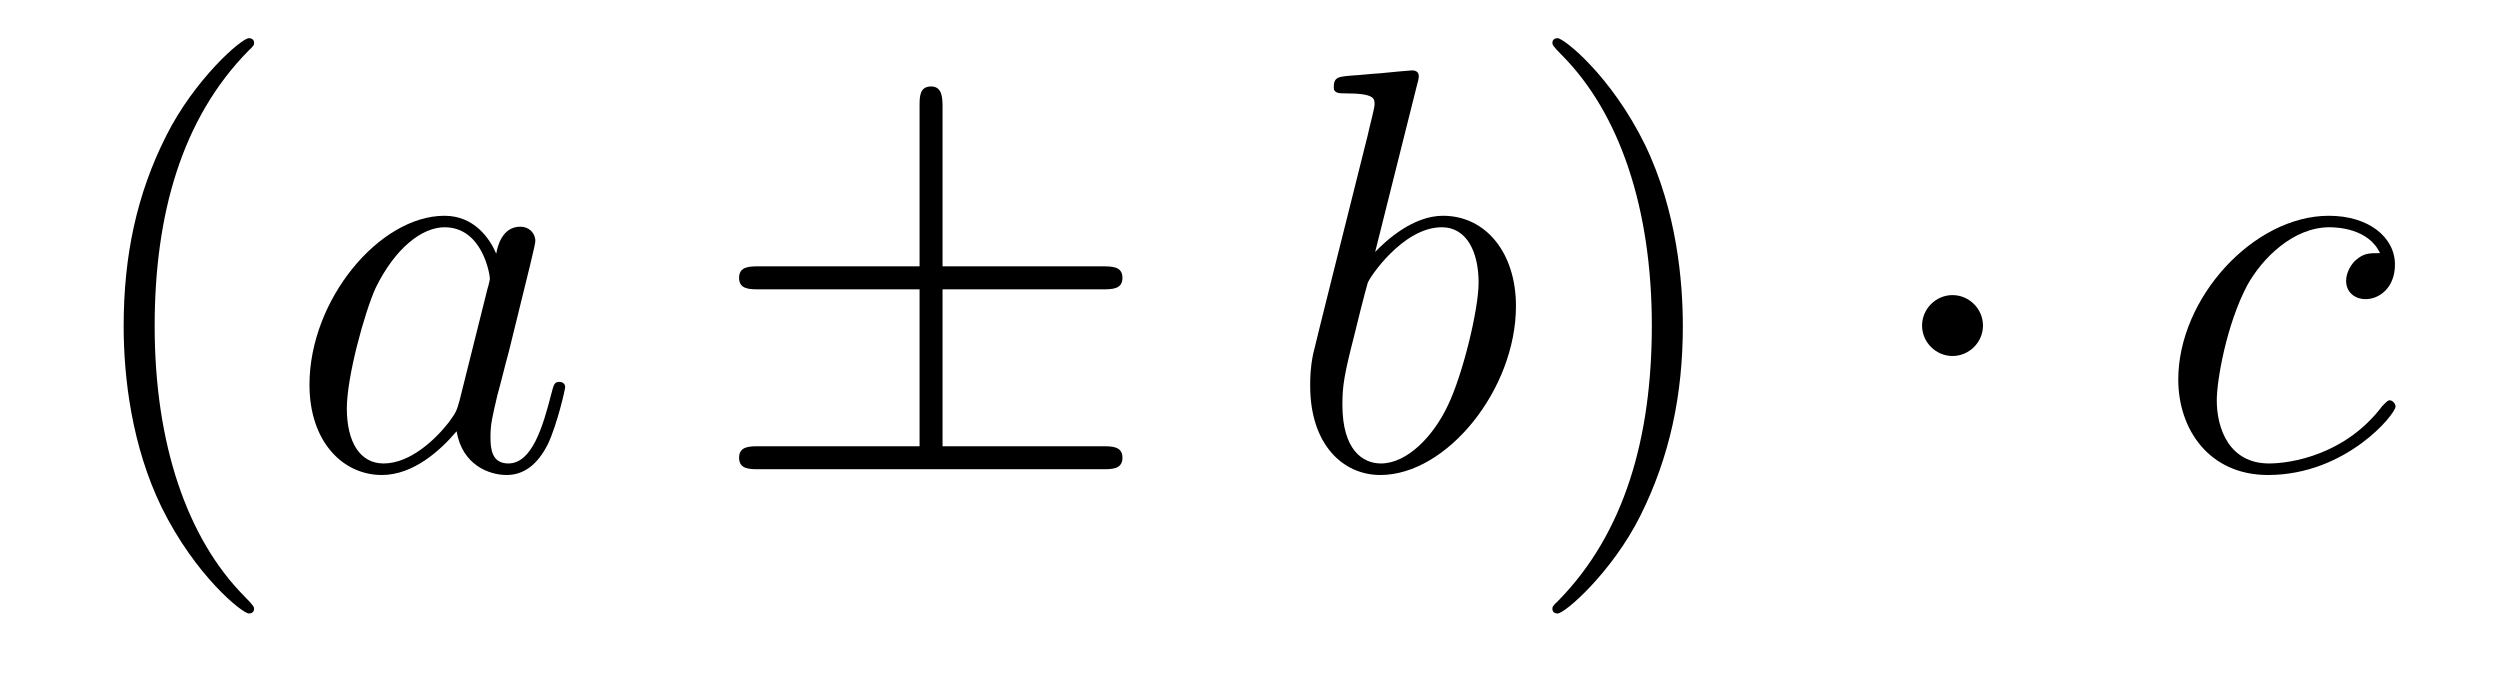 <?xml version='1.0'?>
<!-- This file was generated by dvisvgm 1.14.1 -->
<svg height='14pt' version='1.1' viewBox='0 -14 52 14' width='52pt' xmlns='http://www.w3.org/2000/svg' xmlns:xlink='http://www.w3.org/1999/xlink'>
<g id='page1'>
<g transform='matrix(1 0 0 1 -127 650)'>
<path d='M132.285 -651.335C132.285 -651.371 132.285 -651.395 132.082 -651.598C130.887 -652.806 130.217 -654.778 130.217 -657.217C130.217 -659.536 130.779 -661.532 132.166 -662.943C132.285 -663.05 132.285 -663.074 132.285 -663.11C132.285 -663.182 132.225 -663.206 132.177 -663.206C132.022 -663.206 131.042 -662.345 130.456 -661.173C129.847 -659.966 129.572 -658.687 129.572 -657.217C129.572 -656.152 129.739 -654.73 130.36 -653.451C131.066 -652.017 132.046 -651.239 132.177 -651.239C132.225 -651.239 132.285 -651.263 132.285 -651.335Z' fill-rule='evenodd'/>
<path d='M136.557 -655.662C136.497 -655.459 136.497 -655.435 136.329 -655.208C136.067 -654.873 135.541 -654.36 134.979 -654.36C134.489 -654.36 134.214 -654.802 134.214 -655.507C134.214 -656.165 134.584 -657.503 134.811 -658.006C135.218 -658.842 135.78 -659.273 136.246 -659.273C137.035 -659.273 137.19 -658.293 137.19 -658.197C137.19 -658.185 137.154 -658.029 137.143 -658.006L136.557 -655.662ZM137.322 -658.723C137.19 -659.033 136.868 -659.512 136.246 -659.512C134.895 -659.512 133.437 -657.767 133.437 -655.997C133.437 -654.814 134.13 -654.12 134.943 -654.12C135.6 -654.12 136.162 -654.634 136.497 -655.029C136.616 -654.324 137.178 -654.12 137.537 -654.12C137.896 -654.12 138.183 -654.336 138.398 -654.766C138.589 -655.173 138.756 -655.902 138.756 -655.949C138.756 -656.009 138.709 -656.057 138.637 -656.057C138.529 -656.057 138.517 -655.997 138.47 -655.818C138.29 -655.113 138.063 -654.36 137.573 -654.36C137.226 -654.36 137.202 -654.67 137.202 -654.909C137.202 -655.184 137.238 -655.316 137.346 -655.782C137.43 -656.081 137.489 -656.344 137.585 -656.691C138.027 -658.484 138.135 -658.914 138.135 -658.986C138.135 -659.153 138.003 -659.285 137.824 -659.285C137.441 -659.285 137.346 -658.866 137.322 -658.723Z' fill-rule='evenodd'/>
<path d='M146.605 -657.982H149.928C150.131 -657.982 150.347 -657.982 150.347 -658.221S150.131 -658.46 149.928 -658.46H146.605V-661.759C146.605 -661.95 146.605 -662.202 146.366 -662.202C146.127 -662.202 146.127 -661.986 146.127 -661.795V-658.46H142.792C142.588 -658.46 142.373 -658.46 142.373 -658.221S142.588 -657.982 142.792 -657.982H146.127V-654.718H142.792C142.588 -654.718 142.373 -654.718 142.373 -654.479C142.373 -654.24 142.588 -654.24 142.792 -654.24H149.928C150.131 -654.24 150.347 -654.24 150.347 -654.479C150.347 -654.718 150.131 -654.718 149.928 -654.718H146.605V-657.982Z' fill-rule='evenodd'/>
<path d='M156.475 -662.237C156.488 -662.285 156.511 -662.357 156.511 -662.417C156.511 -662.536 156.392 -662.536 156.368 -662.536C156.356 -662.536 155.926 -662.5 155.71 -662.476C155.507 -662.464 155.328 -662.441 155.113 -662.428C154.826 -662.405 154.742 -662.393 154.742 -662.178C154.742 -662.058 154.862 -662.058 154.981 -662.058C155.591 -662.058 155.591 -661.95 155.591 -661.831C155.591 -661.747 155.495 -661.401 155.448 -661.185L155.161 -660.038C155.041 -659.56 154.36 -656.846 154.312 -656.631C154.252 -656.332 154.252 -656.129 154.252 -655.973C154.252 -654.754 154.933 -654.12 155.71 -654.12C157.097 -654.12 158.532 -655.902 158.532 -657.635C158.532 -658.735 157.91 -659.512 157.013 -659.512C156.392 -659.512 155.83 -658.998 155.603 -658.759L156.475 -662.237ZM155.723 -654.36C155.34 -654.36 154.922 -654.647 154.922 -655.579C154.922 -655.973 154.957 -656.2 155.172 -657.037C155.208 -657.193 155.4 -657.958 155.448 -658.113C155.471 -658.209 156.177 -659.273 156.989 -659.273C157.515 -659.273 157.755 -658.747 157.755 -658.125C157.755 -657.551 157.42 -656.2 157.121 -655.579C156.822 -654.933 156.272 -654.36 155.723 -654.36Z' fill-rule='evenodd'/>
<path d='M162.003 -657.217C162.003 -658.125 161.884 -659.607 161.214 -660.994C160.509 -662.428 159.529 -663.206 159.397 -663.206C159.349 -663.206 159.29 -663.182 159.29 -663.11C159.29 -663.074 159.29 -663.05 159.493 -662.847C160.688 -661.64 161.358 -659.667 161.358 -657.228C161.358 -654.909 160.796 -652.913 159.409 -651.502C159.29 -651.395 159.29 -651.371 159.29 -651.335C159.29 -651.263 159.349 -651.239 159.397 -651.239C159.552 -651.239 160.533 -652.1 161.119 -653.272C161.728 -654.491 162.003 -655.782 162.003 -657.217Z' fill-rule='evenodd'/>
<path d='M168.246 -657.228C168.246 -657.575 167.959 -657.862 167.612 -657.862C167.266 -657.862 166.979 -657.575 166.979 -657.228C166.979 -656.882 167.266 -656.595 167.612 -656.595C167.959 -656.595 168.246 -656.882 168.246 -657.228Z' fill-rule='evenodd'/>
<path d='M176.504 -658.735C176.277 -658.735 176.169 -658.735 176.002 -658.591C175.93 -658.532 175.799 -658.352 175.799 -658.161C175.799 -657.922 175.978 -657.778 176.205 -657.778C176.492 -657.778 176.815 -658.017 176.815 -658.496C176.815 -659.069 176.265 -659.512 175.44 -659.512C173.874 -659.512 172.308 -657.802 172.308 -656.105C172.308 -655.065 172.954 -654.12 174.173 -654.12C175.799 -654.12 176.827 -655.387 176.827 -655.543C176.827 -655.615 176.755 -655.674 176.707 -655.674C176.671 -655.674 176.659 -655.662 176.552 -655.555C175.787 -654.539 174.651 -654.36 174.197 -654.36C173.372 -654.36 173.109 -655.077 173.109 -655.674C173.109 -656.093 173.312 -657.252 173.742 -658.065C174.053 -658.627 174.699 -659.273 175.452 -659.273C175.608 -659.273 176.265 -659.249 176.504 -658.735Z' fill-rule='evenodd'/>
</g>
</g>
</svg>

